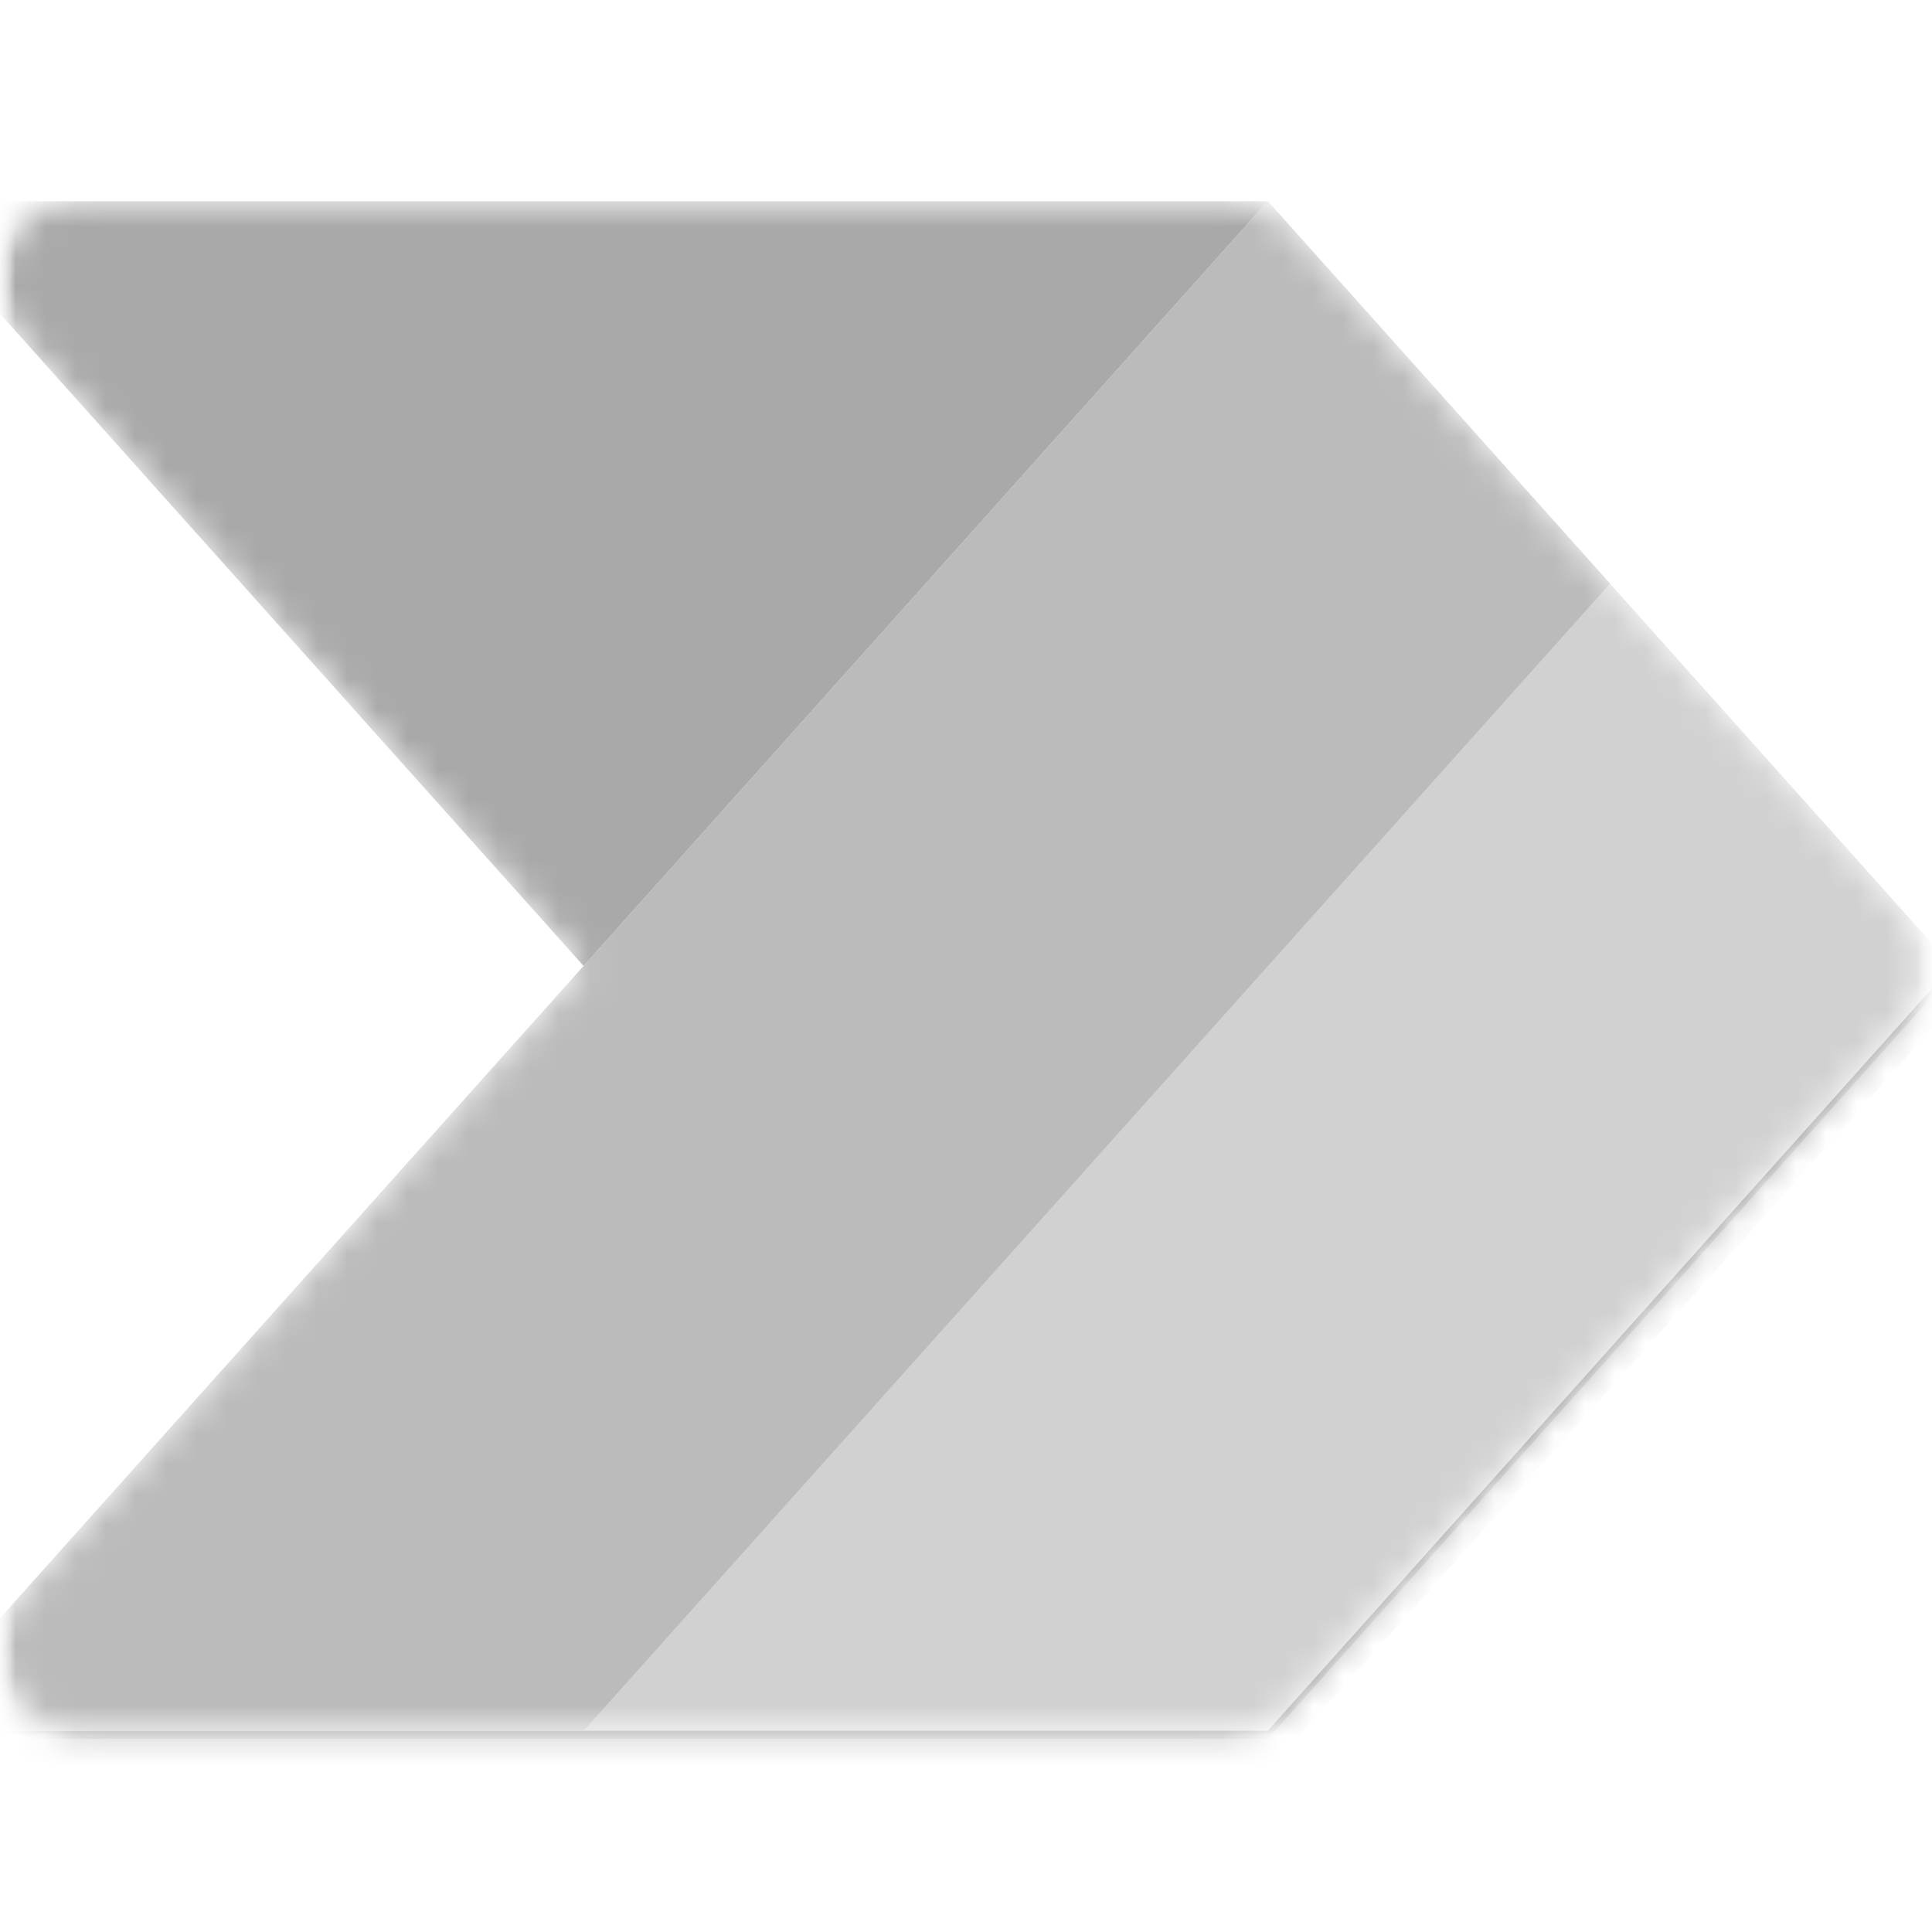 <svg xmlns="http://www.w3.org/2000/svg" width="64" height="64" viewBox="0 0 64 64" fill="none"><g clip-path="url(#clip0_3633_33527)"><mask id="mask0_3633_33527" style="mask-type:luminance" maskUnits="userSpaceOnUse" x="0" y="0" width="64" height="64"><path d="M64 0H0V64H64V0Z" fill="white"></path></mask><g mask="url(#mask0_3633_33527)"><mask id="mask1_3633_33527" style="mask-type:luminance" maskUnits="userSpaceOnUse" x="0" y="0" width="64" height="64"><path d="M64 0H0V64H64V0Z" fill="white"></path></mask><g mask="url(#mask1_3633_33527)"><mask id="mask2_3633_33527" style="mask-type:alpha" maskUnits="userSpaceOnUse" x="-1" y="6" width="65" height="52"><path d="M40.808 6.667C41.566 6.667 42.289 6.99 42.795 7.555L63.076 30.222C63.981 31.234 63.981 32.766 63.076 33.778L42.795 56.445C42.289 57.01 41.566 57.333 40.808 57.333H2.631C0.326 57.333 -0.893 54.606 0.644 52.889L19.333 32L0.644 11.111C-0.893 9.394 0.326 6.667 2.631 6.667H40.808Z" fill="white"></path></mask><g mask="url(#mask2_3633_33527)"><path d="M42 6.667L19.334 32L-3.333 6.667H42Z" fill="#A9A9A9"></path><g filter="url(#filter0_f_3633_33527)"><path d="M42 6.933L-3.333 57.6H42L64.667 32.267L42 6.933Z" fill="black" fill-opacity="0.24"></path></g><g filter="url(#filter1_f_3633_33527)"><path d="M42 8L-3.333 58.667H42L64.667 33.333L42 8Z" fill="black" fill-opacity="0.32"></path></g><path d="M-3.333 57.333L42 6.667L64.667 32L42 57.333H-3.333Z" fill="#D1D1D1"></path><path d="M-3.333 57.333L42 6.667L53.334 19.333L19.334 57.333H-3.333Z" fill="#BBBBBB"></path></g></g></g></g><defs><filter id="filter0_f_3633_33527" x="-4.133" y="6.133" width="69.6" height="52.267" color-interpolation-filters="sRGB"><feGaussianBlur stdDeviation="0.4"></feGaussianBlur></filter><filter id="filter1_f_3633_33527" x="-11.333" y="0" width="84" height="66.667" color-interpolation-filters="sRGB"><feGaussianBlur stdDeviation="4"></feGaussianBlur></filter><clipPath id="clip0_3633_33527"><rect width="64" height="64" fill="white"></rect></clipPath></defs></svg>
